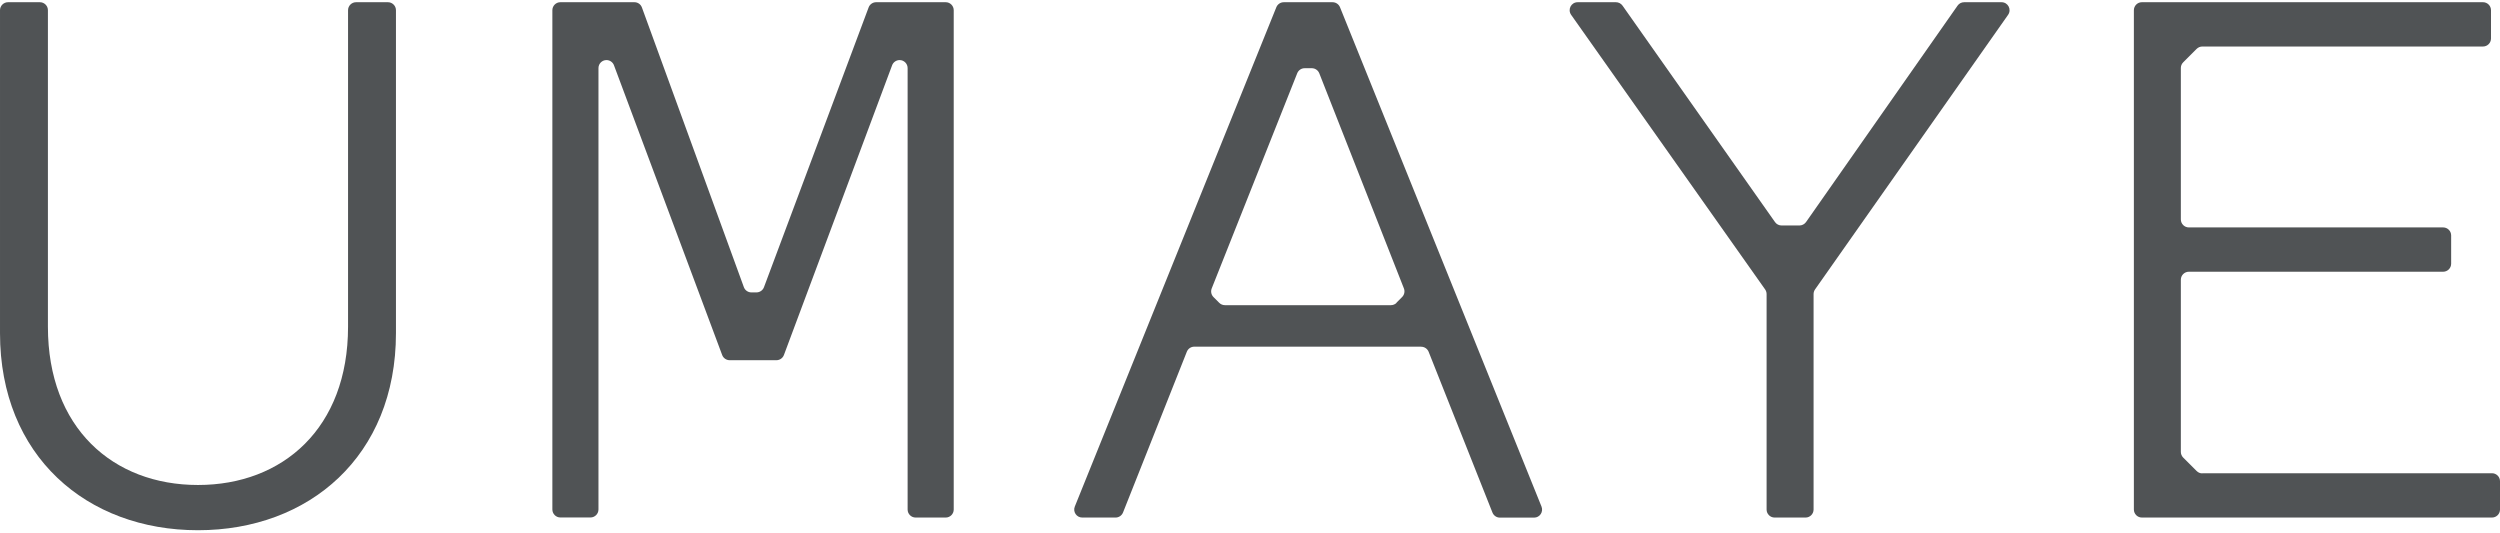 <svg fill="none" height="117" viewBox="0 0 549 117" width="549" xmlns="http://www.w3.org/2000/svg"><g fill="#505355"><path d="m76.431 71.76v-69.517c0-.965.791-1.756 1.756-1.756h7.009c.965 0 1.756.791 1.756 1.756v70.909c0 27.006-19.064 43.285-43.476 43.285s-43.476-16.279-43.476-43.285v-70.909c0-.965.791-1.756 1.756-1.756h7.009c.965 0 1.756.791 1.756 1.756v69.517c0 22.228 14.302 34.743 32.955 34.743s32.955-12.514 32.955-34.743z"/><path d="m158.589 77.962-23.763-63.632c-.253-.68-.918-1.139-1.646-1.139-.965 0-1.756.791-1.756 1.756v96.934c0 .965-.791 1.756-1.756 1.756h-6.613c-.965 0-1.756-.791-1.756-1.756v-109.639c0-.965.791-1.756 1.756-1.756h16.264c.743 0 1.392.459 1.645 1.155l22.387 61.417c.253.696.917 1.155 1.645 1.155h1.123c.728 0 1.393-.459 1.646-1.139l22.987-61.448c.254-.68.918-1.139 1.646-1.139h15.283c.965 0 1.756.791 1.756 1.756v109.655c0 .965-.791 1.756-1.756 1.756h-6.613c-.965 0-1.756-.791-1.756-1.756v-96.95c0-.965-.791-1.756-1.757-1.756-.727 0-1.392.459-1.645 1.139l-23.763 63.632c-.253.68-.918 1.139-1.645 1.139h-10.268c-.728 0-1.392-.459-1.645-1.139z"/><path clip-rule="evenodd" d="m262.262 76.127h49.82l.016.016c.712 0 1.361.443 1.63 1.107l14.017 35.312c.269.665.902 1.108 1.63 1.108h7.514c1.25 0 2.089-1.266 1.63-2.421l-44.251-109.654c-.269-.664-.918-1.107-1.629-1.107h-10.727c-.712 0-1.361.443-1.63 1.107l-44.251 109.638c-.474 1.155.38 2.421 1.63 2.421h7.325c.712 0 1.361-.443 1.63-1.107l14.017-35.313c.269-.664.902-1.107 1.629-1.107zm45.644-10.901-1.25 1.25.047.016c-.332.332-.791.522-1.25.522h-36.467c-.474 0-.917-.19-1.25-.522l-1.249-1.25c-.507-.506-.649-1.25-.396-1.899l18.779-47.257c.269-.664.902-1.107 1.63-1.107h1.582c.712 0 1.361.443 1.63 1.107l18.589 47.257c.253.649.095 1.392-.395 1.883z" fill-rule="evenodd"/><path d="m396.503 113.654h-6.803c-.965 0-1.756-.791-1.756-1.756v-47.32c0-.364-.111-.712-.317-1.012l-42.605-60.309c-.823-1.171 0-2.769 1.439-2.769h8.401c.57 0 1.108.285 1.44.744l33.493 47.542c.332.475.87.744 1.439.744h3.924c.57 0 1.107-.285 1.44-.744l33.287-47.542c.332-.475.87-.744 1.439-.744h8.212c1.423 0 2.262 1.598 1.439 2.769l-42.4 60.309c-.205.301-.316.649-.316 1.012v47.32c0 .965-.791 1.756-1.756 1.756z"/><path d="m547.244 103.924h-63.632l.016.032c-.475 0-.918-.19-1.25-.522l-2.943-2.943c-.332-.332-.522-.791-.522-1.25v-37.812c0-.965.791-1.756 1.756-1.756h55.848c.965 0 1.756-.791 1.756-1.756v-6.218c0-.965-.791-1.756-1.756-1.756h-55.848c-.965 0-1.756-.791-1.756-1.756v-33.255c0-.475.19-.918.522-1.25l2.943-2.943c.332-.332.791-.522 1.25-.522h61.638c.965 0 1.756-.791 1.756-1.756v-6.218c0-.965-.791-1.756-1.756-1.756h-74.912c-.965 0-1.756.791-1.756 1.756v109.655c0 .965.791 1.756 1.756 1.756h76.89c.965 0 1.756-.791 1.756-1.756v-6.218c0-.965-.791-1.756-1.756-1.756z"/></g></svg>
